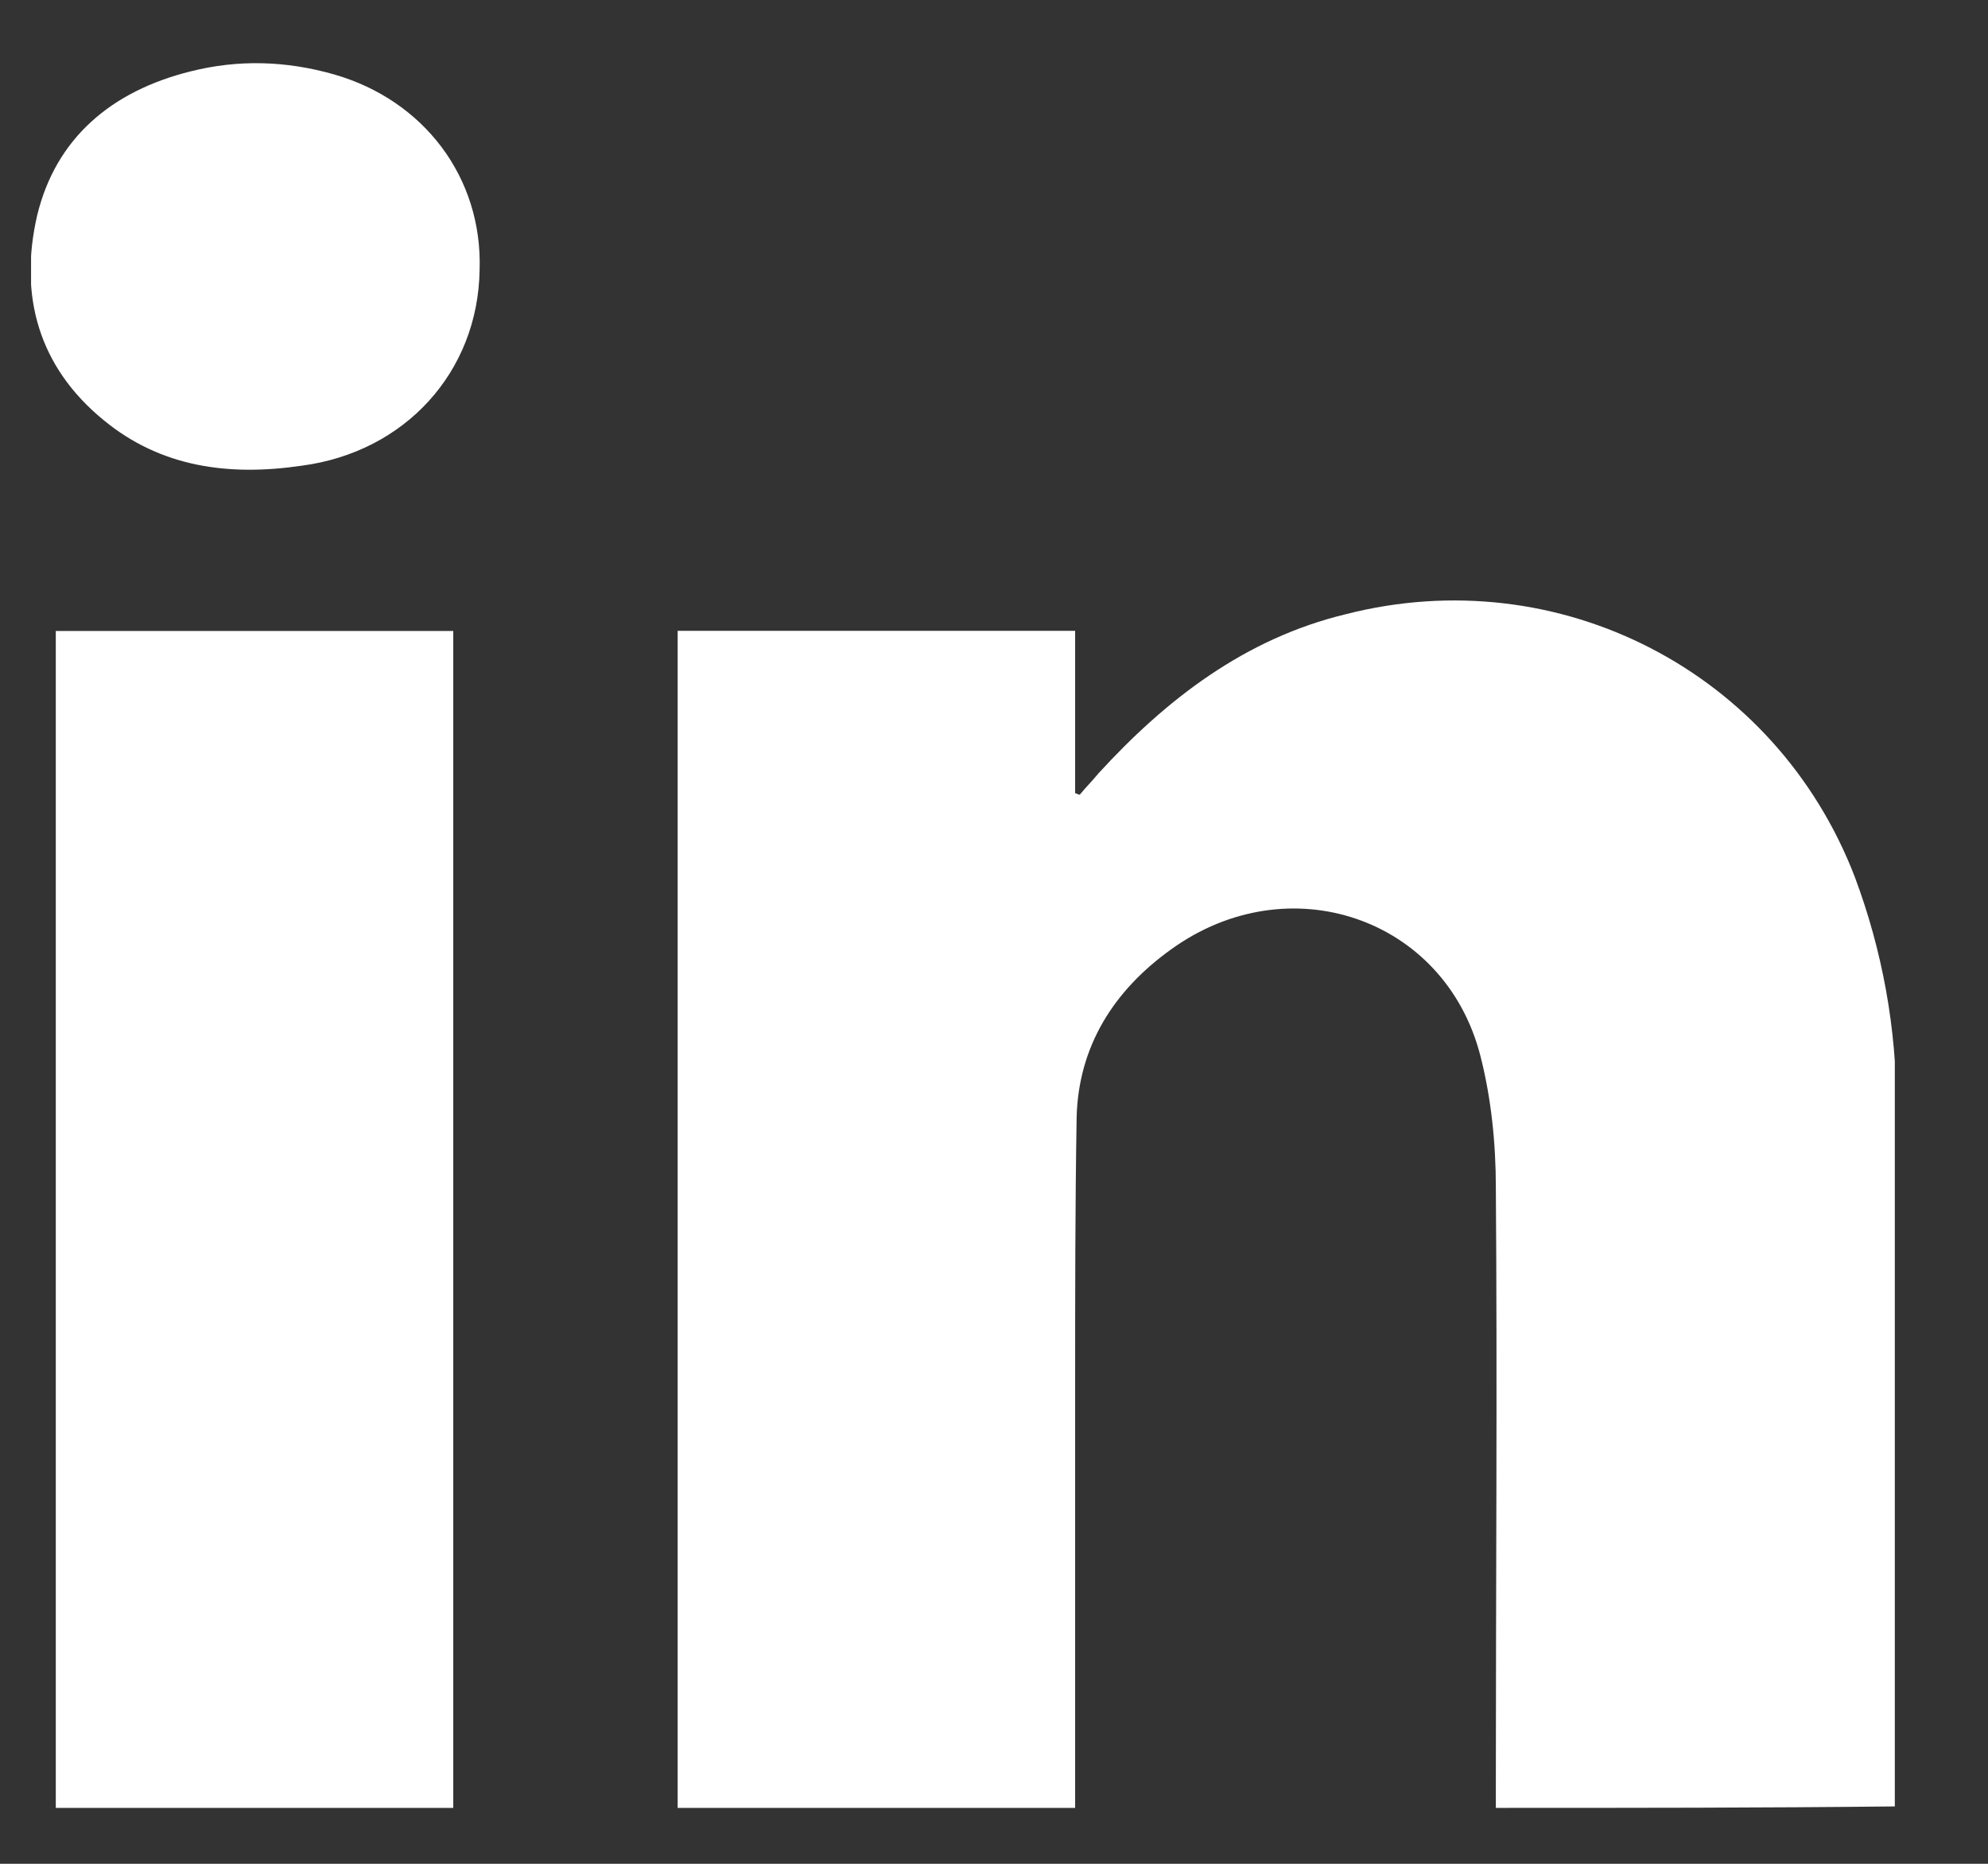 <svg width="16" height="15" viewBox="0 0 16 15" fill="none" xmlns="http://www.w3.org/2000/svg">
<rect x="0" y="0" width="16" height="15" fill="#333333" stroke="none"/>
<g clip-path="url(#clip0_5_57)">
<path d="M12.039 14.55C12.039 14.477 12.039 14.416 12.039 14.355C12.039 12.756 12.051 11.156 12.039 9.557C12.039 9.203 12.002 8.837 11.914 8.495C11.628 7.385 10.371 6.957 9.425 7.641C8.964 7.971 8.678 8.422 8.665 8.996C8.653 9.716 8.653 10.424 8.653 11.144C8.653 12.219 8.653 13.293 8.653 14.367C8.653 14.428 8.653 14.489 8.653 14.55C7.582 14.55 6.524 14.55 5.454 14.55C5.454 11.401 5.454 8.239 5.454 5.077C6.512 5.077 7.57 5.077 8.653 5.077C8.653 5.517 8.653 5.944 8.653 6.384C8.665 6.384 8.678 6.396 8.69 6.396C8.74 6.335 8.79 6.286 8.84 6.225C9.387 5.627 10.022 5.138 10.832 4.943C12.549 4.504 14.292 5.407 14.927 7.055C15.151 7.653 15.263 8.276 15.263 8.91C15.275 10.754 15.263 12.597 15.275 14.44C15.275 14.465 15.275 14.501 15.263 14.538C14.18 14.55 13.122 14.55 12.039 14.55Z" fill="white"/>
<path d="M0.449 5.078C1.52 5.078 2.578 5.078 3.648 5.078C3.648 8.239 3.648 11.389 3.648 14.55C2.59 14.55 1.52 14.55 0.449 14.55C0.449 11.401 0.449 8.239 0.449 5.078Z" fill="white"/>
<path d="M3.86 2.174C3.847 2.992 3.262 3.638 2.428 3.748C1.843 3.834 1.295 3.761 0.835 3.382C0.312 2.955 0.15 2.381 0.299 1.734C0.449 1.112 0.897 0.733 1.532 0.575C1.918 0.477 2.304 0.489 2.689 0.599C3.411 0.806 3.885 1.429 3.86 2.174Z" fill="white"/>
</g>
<defs>
<clipPath id="clip0_5_57">
<rect width="15" height="14.062" fill="white" transform="translate(0.25 0.5)"/>
</clipPath>
</defs>
</svg>
